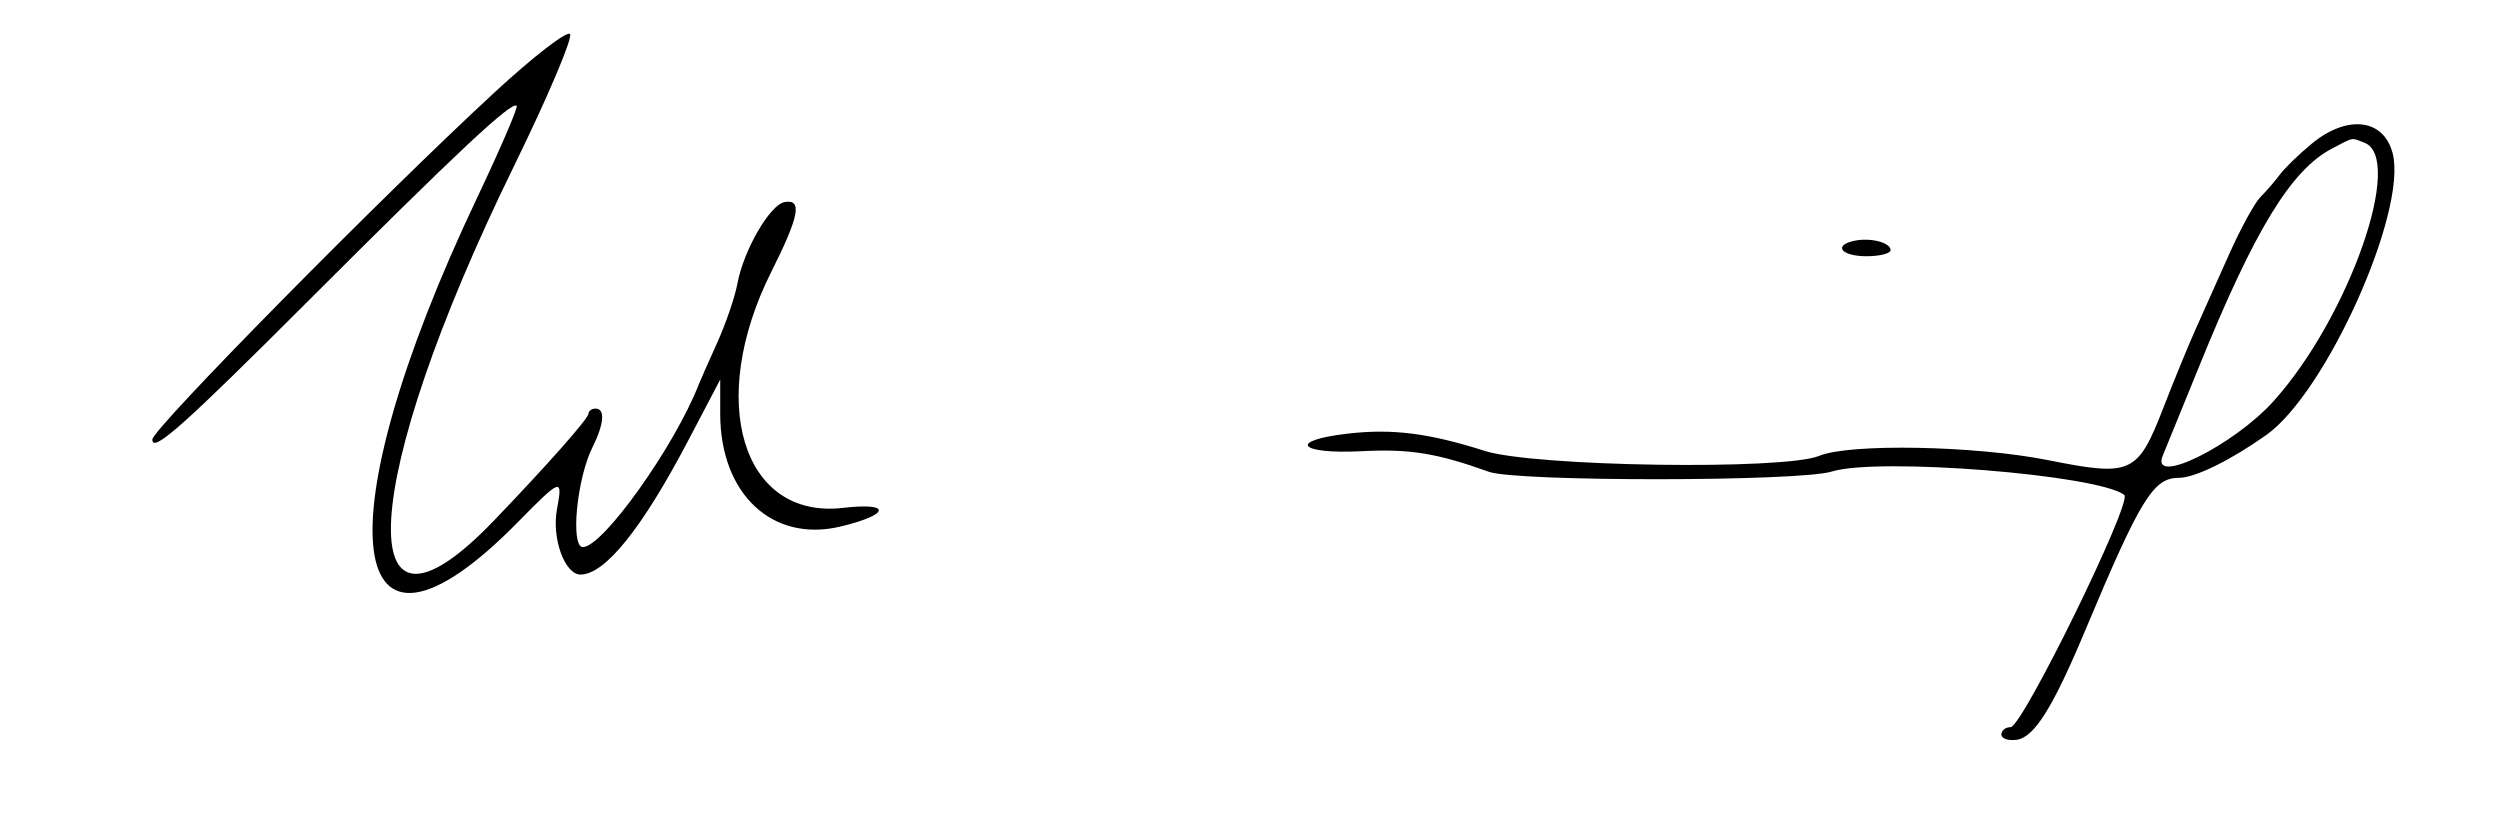 <svg id="svg" xmlns="http://www.w3.org/2000/svg" xmlns:xlink="http://www.w3.org/1999/xlink" width="400" height="130.748" viewBox="0, 0, 400,130.748" version="1.1"><g id="svgg"><path id="path0" d="M79.204 14.710 C 61.037 31.478,24.377 68.658,24.377 70.313 C 24.377 72.554,29.189 68.273,49.561 47.907 C 73.197 24.279,81.888 16.145,82.668 16.925 C 82.913 17.170,80.062 23.798,76.332 31.655 C 51.421 84.124,54.931 111.965,82.872 83.530 C 89.800 76.480,90.071 76.390,89.120 81.459 C 88.242 86.137,90.370 91.982,92.932 91.932 C 96.859 91.855,102.763 84.490,110.091 70.531 L 115.235 60.729 115.235 66.201 C 115.235 79.036,123.583 86.860,134.486 84.244 C 142.448 82.334,142.725 80.348,134.903 81.259 C 118.746 83.140,113.000 64.155,123.447 43.410 C 127.878 34.610,128.406 31.781,125.515 32.338 C 123.165 32.791,118.989 40.014,117.993 45.351 C 117.587 47.527,116.126 51.801,114.747 54.848 C 113.368 57.895,112.041 60.897,111.798 61.520 C 107.944 71.412,96.454 87.535,93.259 87.535 C 91.244 87.535,92.284 76.606,94.775 71.614 C 96.663 67.829,96.866 65.374,95.291 65.374 C 94.681 65.374,94.168 65.748,94.151 66.205 C 94.121 66.995,87.570 74.398,79.011 83.315 C 55.747 107.554,57.435 77.235,82.163 26.730 C 87.645 15.532,91.711 5.949,91.197 5.435 C 90.683 4.922,85.286 9.095,79.204 14.710 M369.891 22.981 C 367.864 24.650,365.571 26.870,364.795 27.912 C 364.020 28.955,362.621 30.572,361.687 31.507 C 360.752 32.441,358.487 36.579,356.652 40.703 C 354.818 44.826,352.417 50.194,351.317 52.632 C 350.217 55.069,347.888 60.743,346.141 65.240 C 342.026 75.835,341.033 76.287,327.724 73.628 C 316.066 71.299,295.916 70.921,291.064 72.940 C 285.500 75.256,245.469 74.664,237.579 72.150 C 228.583 69.283,222.710 68.549,215.525 69.394 C 205.961 70.518,207.796 72.701,217.876 72.192 C 225.598 71.802,229.874 72.495,238.227 75.488 C 242.705 77.092,287.898 77.061,293.075 75.449 C 300.489 73.141,335.743 75.959,339.887 79.191 C 341.250 80.253,323.579 116.343,321.696 116.343 C 320.885 116.343,320.222 116.877,320.222 117.529 C 320.222 118.180,321.330 118.554,322.685 118.360 C 325.498 117.955,328.449 113.239,333.651 100.831 C 342.471 79.793,344.521 76.454,348.614 76.454 C 351.184 76.454,356.879 73.663,362.624 69.587 C 372.191 62.799,385.173 33.888,382.835 24.574 C 381.436 19.001,375.596 18.282,369.891 22.981 M378.303 22.833 C 384.760 25.311,375.820 50.774,363.793 64.158 C 357.346 71.333,343.891 77.931,346.061 72.853 C 346.387 72.091,348.979 65.734,351.821 58.726 C 360.725 36.775,366.570 27.186,373.136 23.761 C 376.709 21.897,376.132 22.000,378.303 22.833 M296.676 38.528 C 293.248 39.263,294.610 40.997,298.615 40.997 C 300.748 40.997,302.493 40.557,302.493 40.018 C 302.493 38.801,299.262 37.974,296.676 38.528 " stroke="none" fill="#000000" fill-rule="evenodd"></path></g></svg>